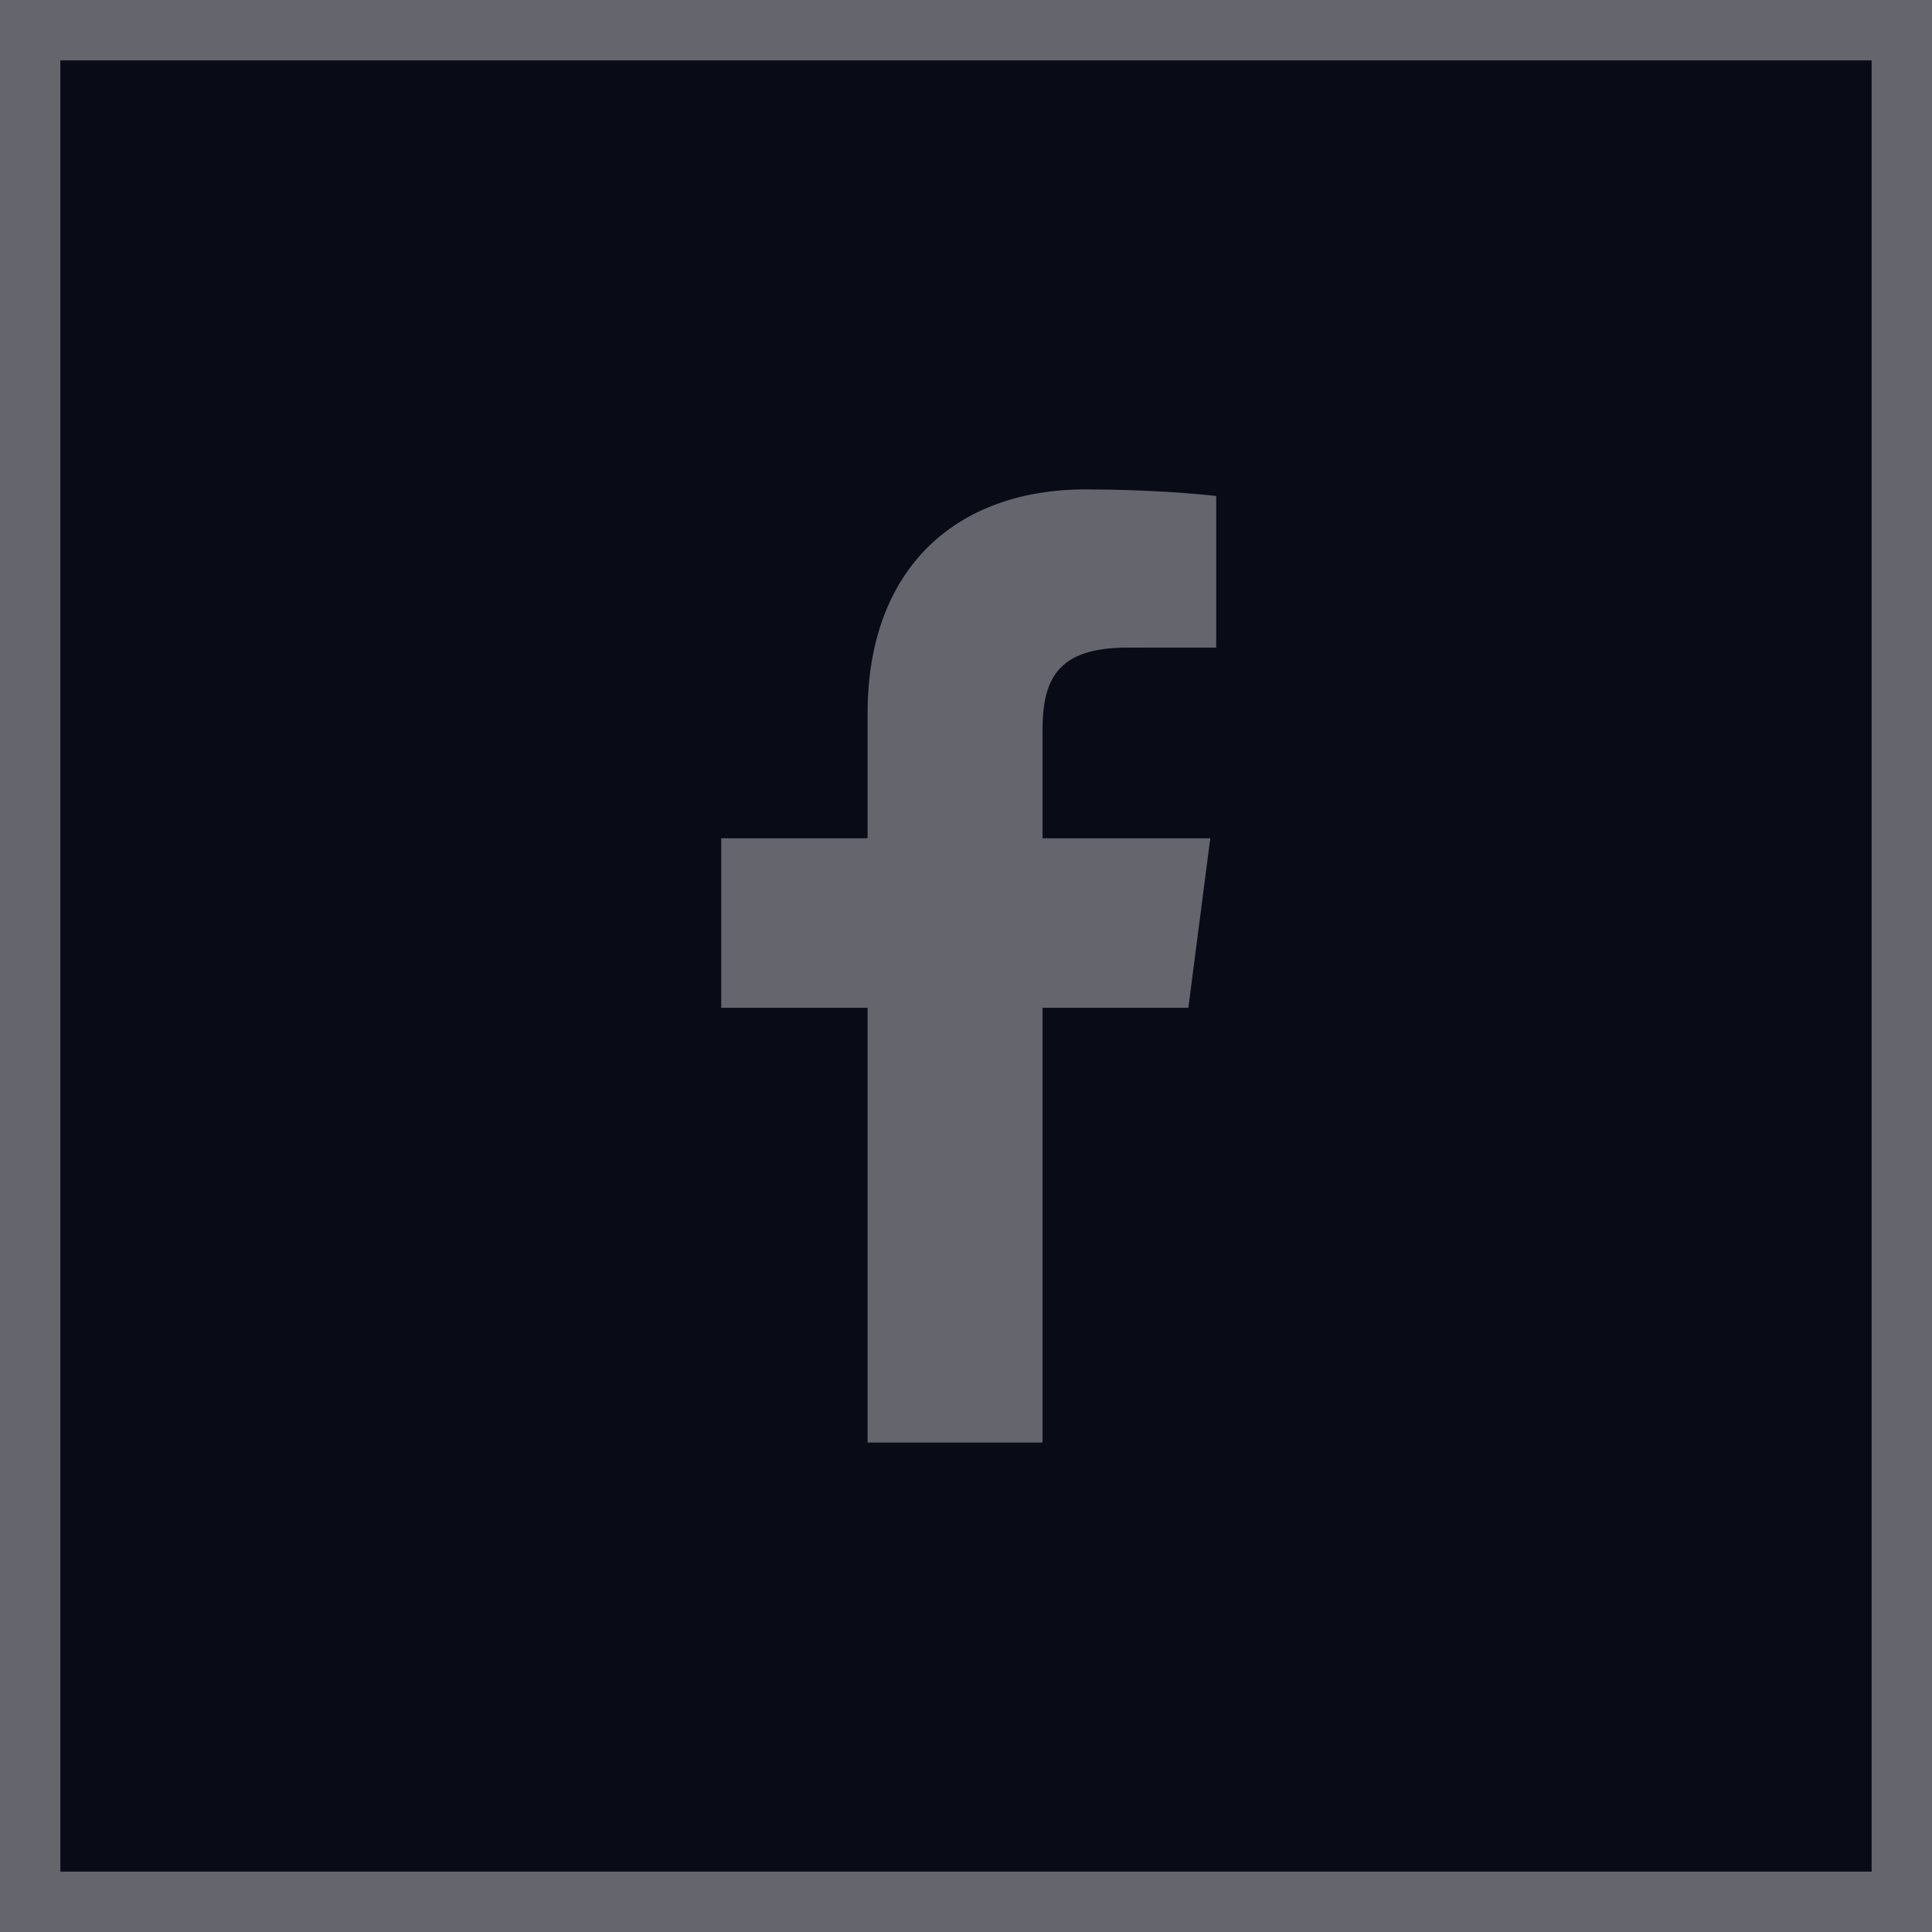 <?xml version="1.0" encoding="UTF-8"?> <svg xmlns="http://www.w3.org/2000/svg" width="32" height="32" viewBox="0 0 32 32" fill="none"><rect x="0" y="0" width="32" height="32" fill="#333333" stroke="none"/> <g clip-path="url(#clip0_3124_565)"> <rect width="32" height="32" fill="#090B17"></rect> <rect x="0.5" y="0.5" width="31" height="31" stroke="white" stroke-opacity="0.37"></rect> <path d="M17.268 23.893V16.692H19.683L20.046 13.885H17.268V12.093C17.268 11.281 17.492 10.727 18.659 10.727L20.144 10.726V8.216C19.887 8.182 19.005 8.106 17.979 8.106C15.836 8.106 14.37 9.414 14.37 11.815V13.885H11.946V16.692H14.37V23.893H17.268Z" fill="#64656D"></path> </g> <defs> <clipPath id="clip0_3124_565"> <rect width="32" height="32" fill="white"></rect> </clipPath> </defs> </svg> 